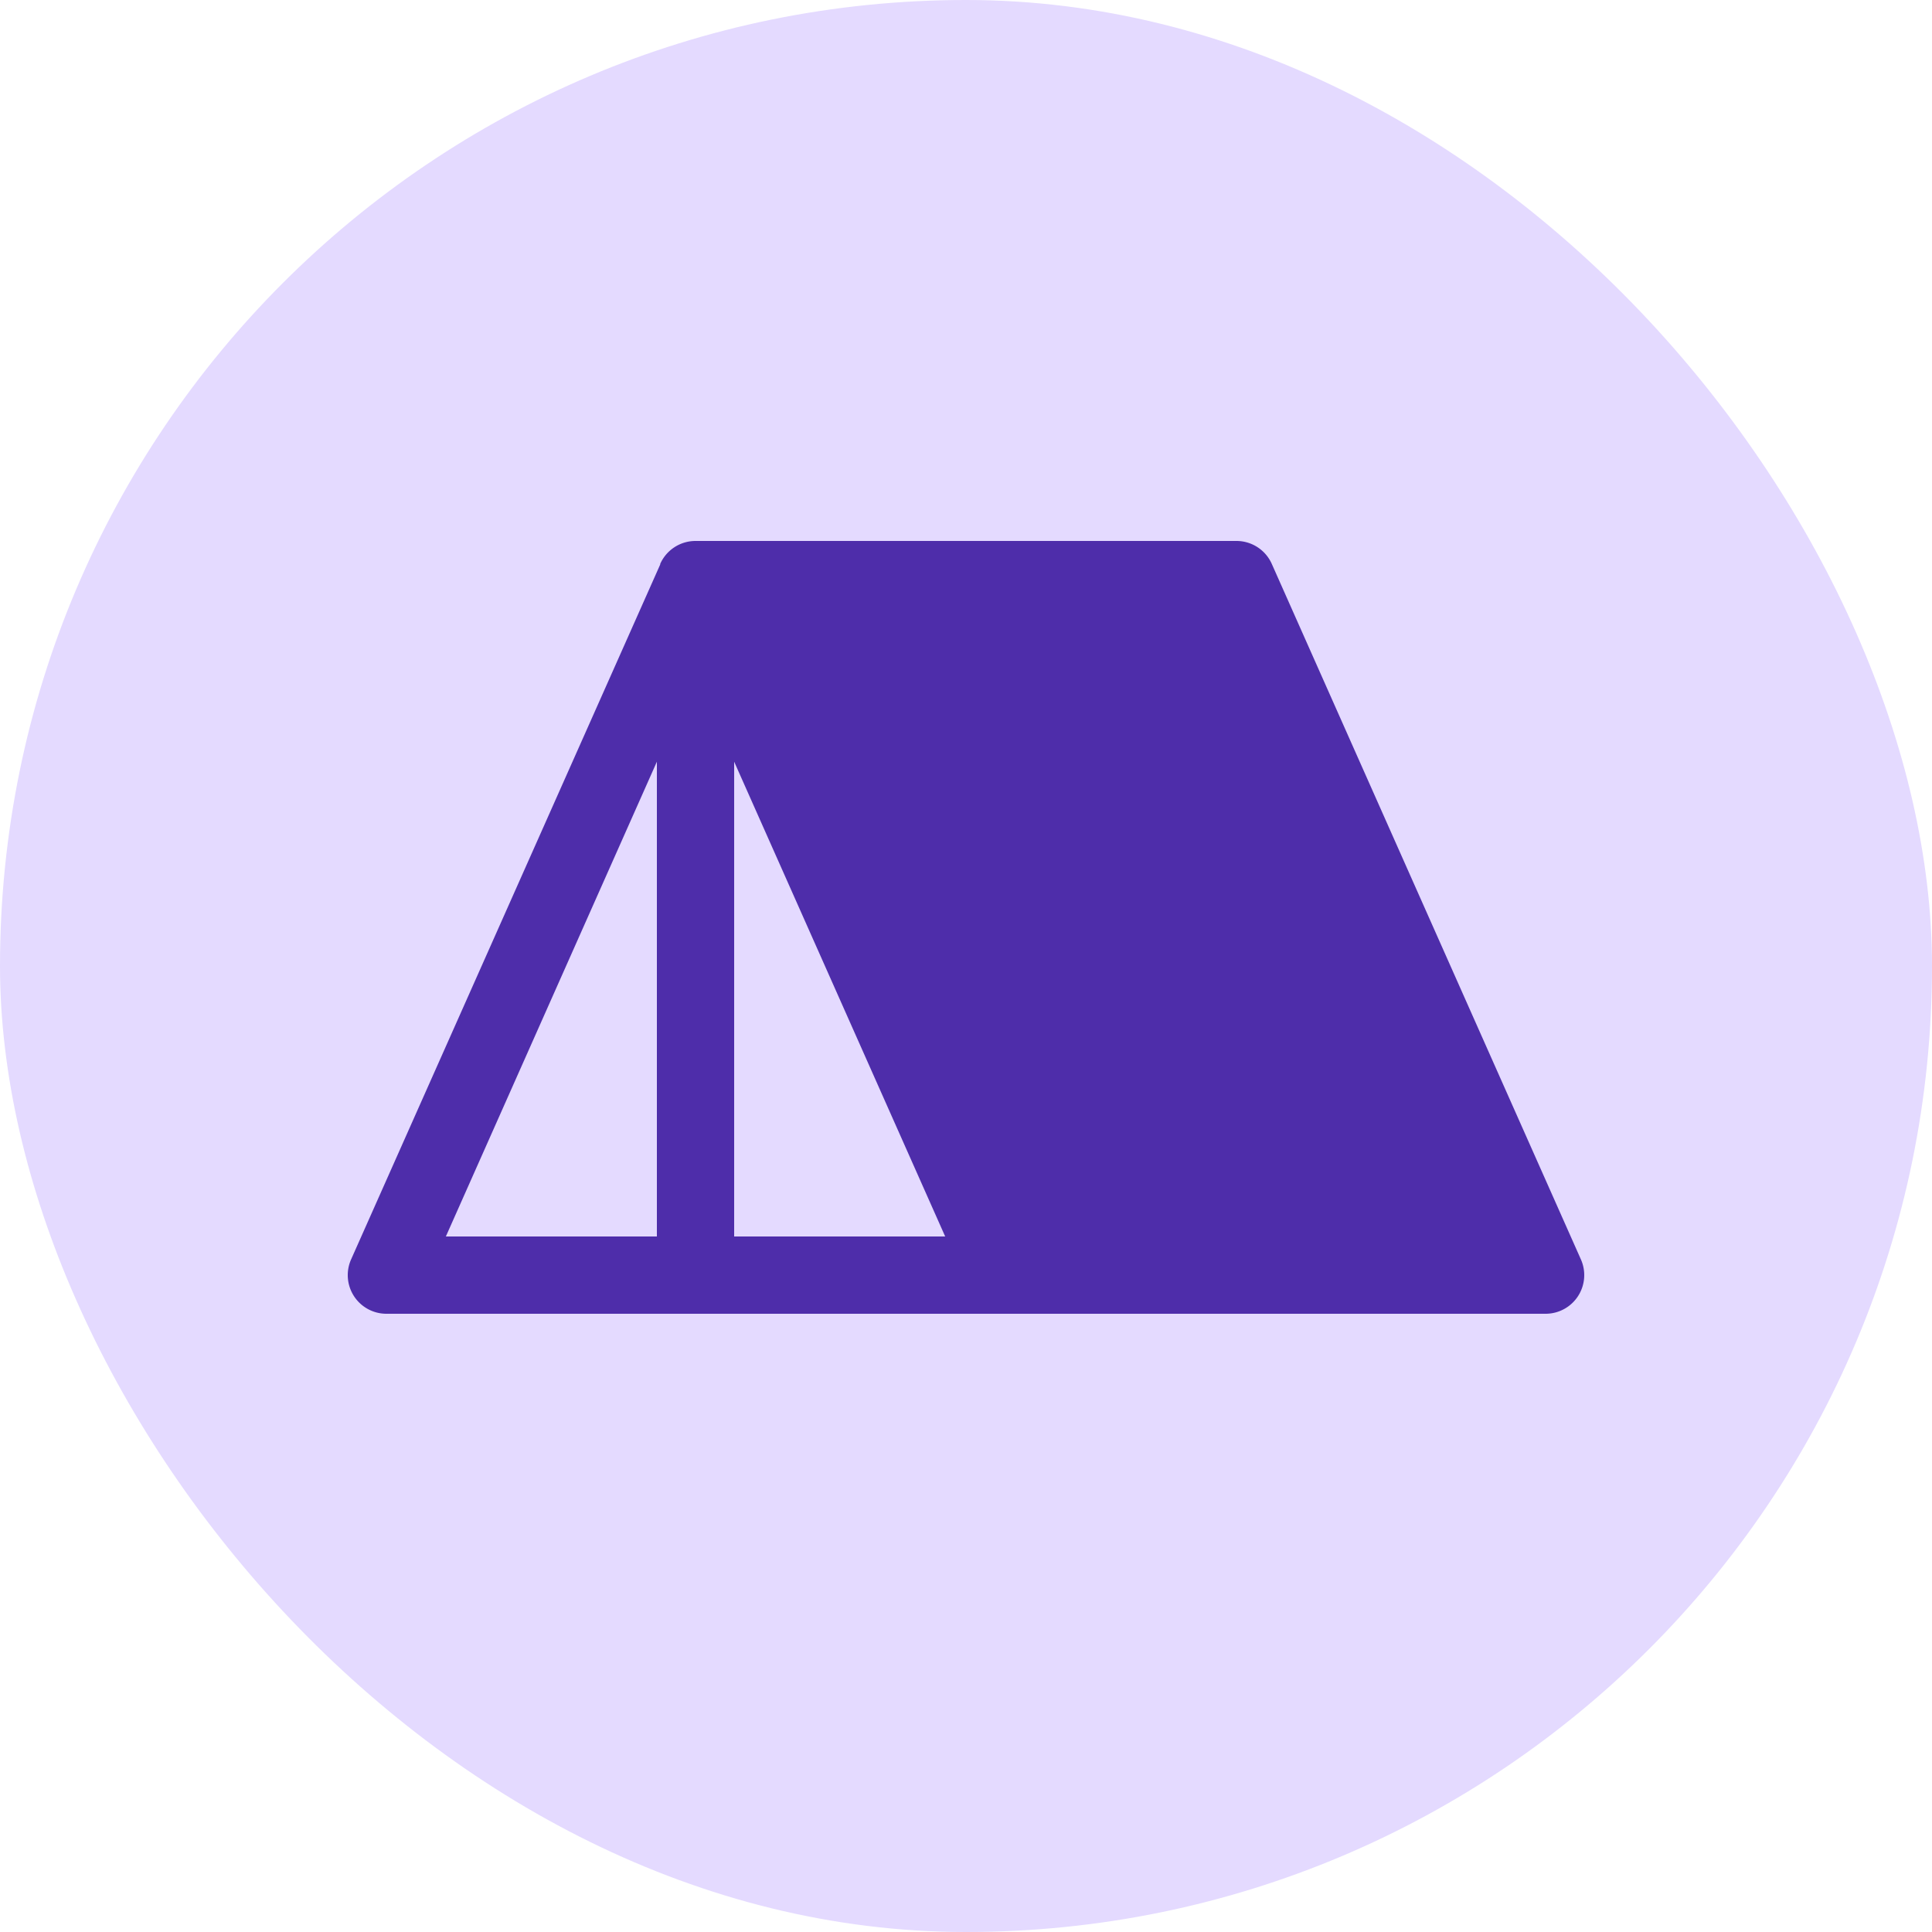 <svg xmlns="http://www.w3.org/2000/svg" viewBox="0 0 40 40">
  <defs>
    <clipPath id="squareClip">
      <rect x="0" y="0" width="40" height="40" rx="20" />
    </clipPath>
  </defs>
  <g clip-path="url(#squareClip)">
    <rect x="0" y="0" width="40" height="40" fill="#E4DAFF" />
    <g transform="translate(20 20)">
      <g transform="scale(0.1)">
        <g transform="translate(-128 -128)">
          <path d="M255.31,188.75l-64-144A8,8,0,0,0,184,40H72a8,8,0,0,0-7.31,4.75h0l0,.12v0L.69,188.75A8,8,0,0,0,8,200H248a8,8,0,0,0,7.31-11.25ZM64,184H20.31L64,85.7Zm16,0V85.7L123.69,184Z" fill="#4e2daa"></path>
        </g>
      </g>
    </g>
  </g>
</svg>
